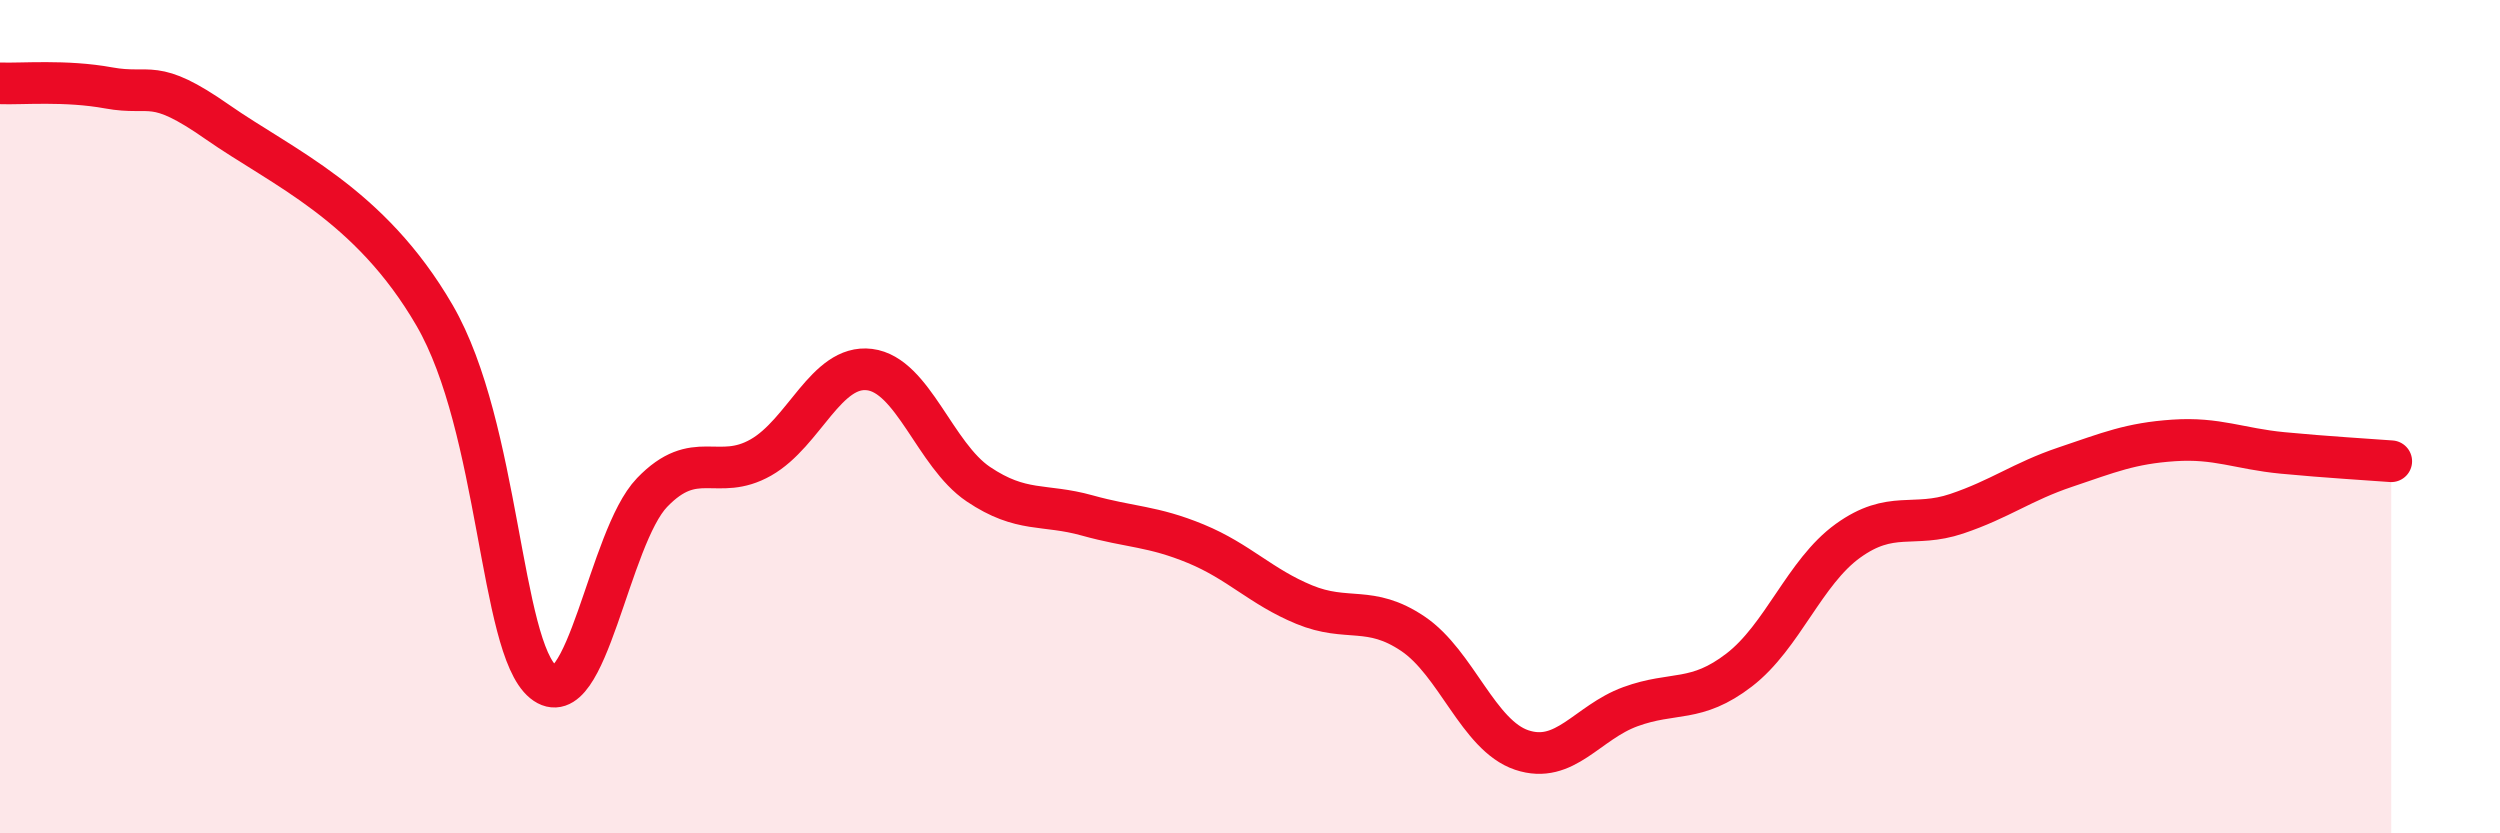 
    <svg width="60" height="20" viewBox="0 0 60 20" xmlns="http://www.w3.org/2000/svg">
      <path
        d="M 0,2 C 0.52,2.02 1.57,1.92 2.61,2.11 C 3.65,2.3 3.66,1.84 5.22,2.93 C 6.78,4.02 8.87,4.88 10.43,7.57 C 11.99,10.26 12,15.52 13.04,16.37 C 14.08,17.22 14.61,12.9 15.65,11.82 C 16.69,10.74 17.22,11.57 18.26,10.98 C 19.3,10.39 19.83,8.74 20.87,8.87 C 21.91,9 22.44,10.92 23.48,11.62 C 24.52,12.32 25.05,12.08 26.09,12.37 C 27.13,12.66 27.66,12.62 28.7,13.05 C 29.74,13.48 30.26,14.08 31.3,14.51 C 32.34,14.94 32.87,14.51 33.91,15.21 C 34.95,15.91 35.48,17.65 36.52,18 C 37.56,18.35 38.09,17.34 39.13,16.96 C 40.17,16.58 40.7,16.88 41.74,16.08 C 42.78,15.28 43.31,13.73 44.35,12.98 C 45.39,12.23 45.92,12.68 46.96,12.33 C 48,11.98 48.53,11.56 49.57,11.21 C 50.61,10.86 51.13,10.64 52.17,10.57 C 53.21,10.5 53.74,10.77 54.78,10.87 C 55.82,10.97 56.87,11.03 57.39,11.07L57.39 20L0 20Z"
        fill="#EB0A25"
        opacity="0.1"
        stroke-linecap="round"
        stroke-linejoin="round"
      />
      <path
        d="M 0,2 C 0.52,2.02 1.57,1.92 2.61,2.11 C 3.65,2.3 3.66,1.84 5.22,2.93 C 6.78,4.02 8.87,4.88 10.43,7.57 C 11.99,10.26 12,15.52 13.04,16.37 C 14.08,17.22 14.61,12.9 15.65,11.82 C 16.69,10.74 17.22,11.57 18.26,10.98 C 19.3,10.39 19.83,8.74 20.87,8.87 C 21.91,9 22.44,10.92 23.48,11.62 C 24.52,12.32 25.05,12.08 26.09,12.37 C 27.13,12.66 27.66,12.62 28.7,13.05 C 29.74,13.48 30.26,14.08 31.3,14.51 C 32.34,14.94 32.87,14.51 33.91,15.21 C 34.95,15.91 35.48,17.65 36.52,18 C 37.56,18.35 38.09,17.34 39.13,16.96 C 40.17,16.58 40.7,16.88 41.74,16.08 C 42.78,15.28 43.31,13.73 44.35,12.98 C 45.39,12.23 45.92,12.68 46.96,12.33 C 48,11.98 48.53,11.56 49.57,11.21 C 50.61,10.86 51.13,10.64 52.17,10.57 C 53.21,10.5 53.74,10.77 54.78,10.87 C 55.82,10.97 56.87,11.03 57.39,11.07"
        stroke="#EB0A25"
        stroke-width="1"
        fill="none"
        stroke-linecap="round"
        stroke-linejoin="round"
      />
    </svg>
  